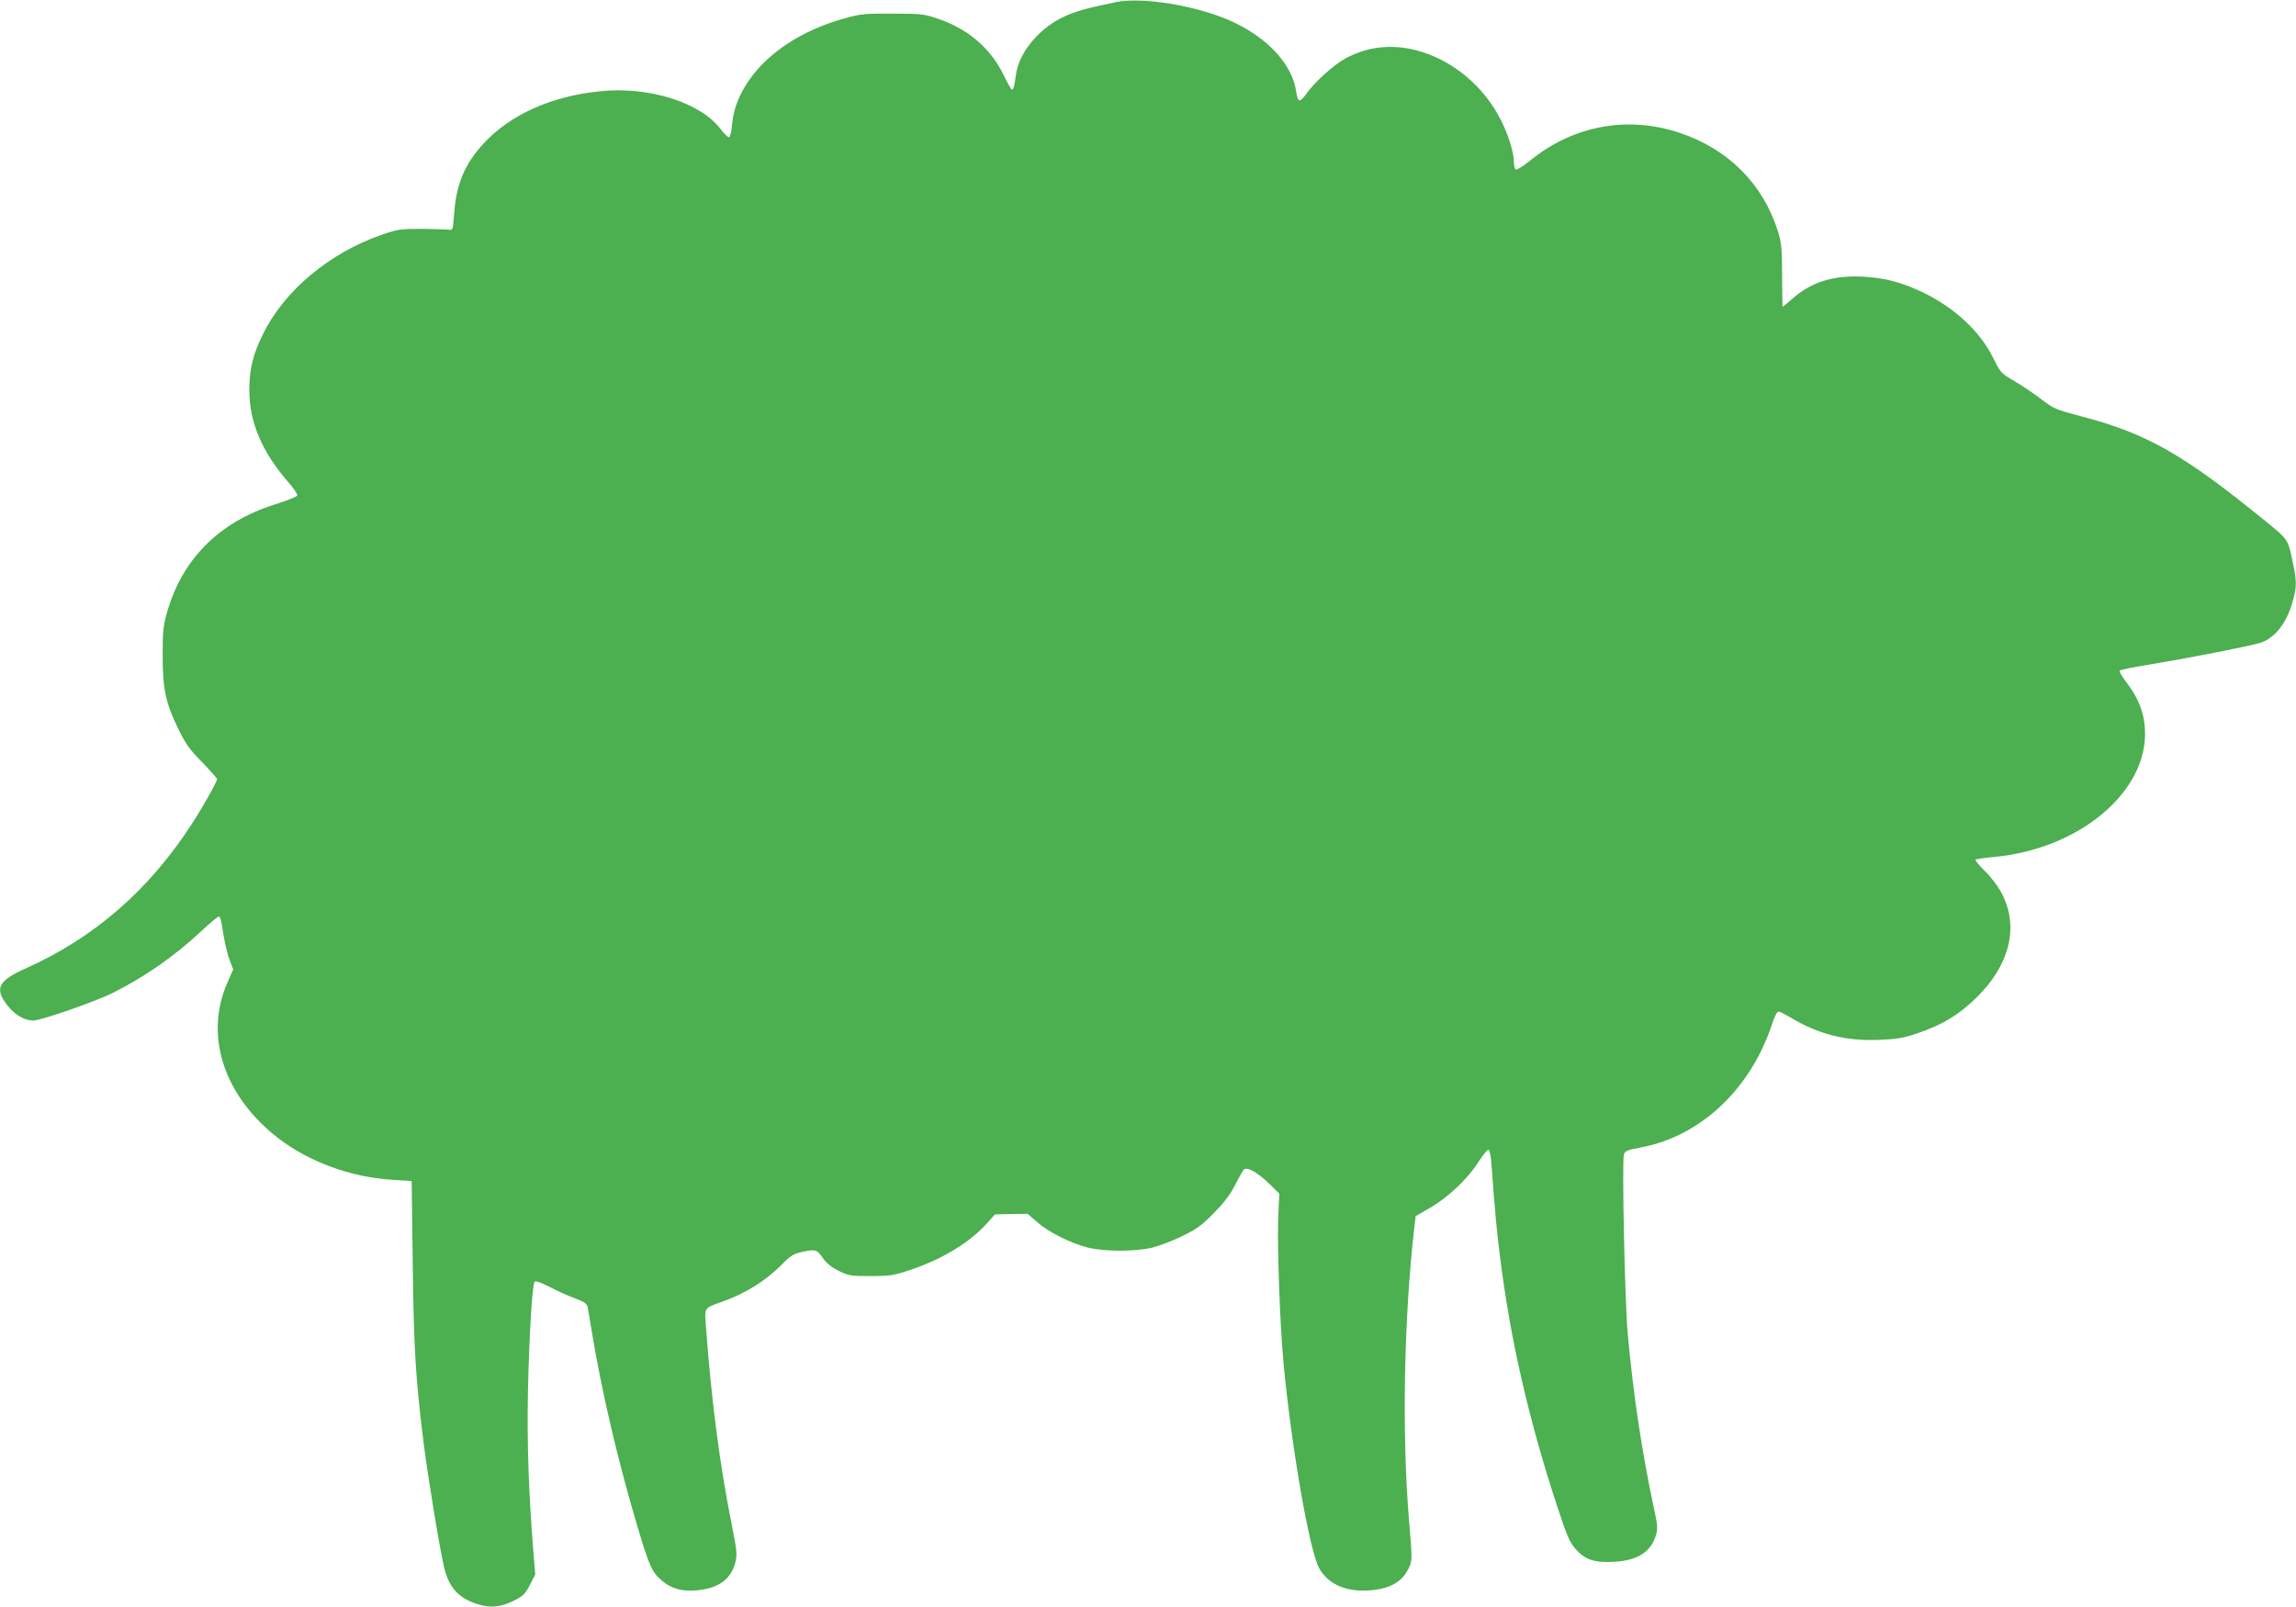 <?xml version="1.0" standalone="no"?>
<!DOCTYPE svg PUBLIC "-//W3C//DTD SVG 20010904//EN"
 "http://www.w3.org/TR/2001/REC-SVG-20010904/DTD/svg10.dtd">
<svg version="1.0" xmlns="http://www.w3.org/2000/svg"
 width="1280pt" height="896pt" viewBox="0 0 1280 896"
 preserveAspectRatio="xMidYMid meet">
<g transform="translate(0,896) scale(0.1,-0.1)"
fill="#4caf50" stroke="none">
<path d="M6220 8948 c-177 -37 -228 -52 -297 -85 -136 -67 -243 -199 -259
-319 -9 -63 -14 -84 -22 -84 -4 0 -25 36 -46 80 -72 150 -200 260 -371 317
-74 25 -92 27 -250 27 -155 1 -179 -2 -269 -27 -229 -64 -418 -185 -527 -340
-60 -86 -89 -161 -98 -252 -4 -43 -10 -70 -18 -70 -6 0 -27 21 -47 47 -114
148 -400 238 -673 209 -271 -28 -498 -130 -647 -291 -105 -114 -153 -227 -164
-390 -7 -88 -8 -95 -27 -91 -11 2 -78 4 -150 5 -121 0 -137 -2 -224 -32 -294
-101 -547 -313 -666 -557 -55 -112 -75 -194 -75 -310 0 -179 70 -344 217 -513
30 -34 53 -68 50 -75 -2 -6 -58 -29 -123 -49 -315 -99 -522 -308 -606 -613
-18 -67 -22 -106 -21 -235 0 -185 17 -262 90 -410 37 -77 62 -111 130 -180 45
-46 83 -89 83 -94 0 -14 -76 -151 -138 -246 -240 -372 -546 -639 -932 -811
-141 -63 -167 -106 -114 -184 44 -66 104 -105 160 -105 43 0 344 105 443 154
182 92 340 202 494 345 48 45 91 81 97 81 5 0 12 -17 15 -37 17 -108 29 -163
46 -208 l19 -50 -35 -80 c-126 -294 -15 -628 286 -861 172 -132 403 -217 634
-232 l110 -7 6 -465 c6 -472 16 -636 60 -990 23 -185 89 -588 114 -695 27
-117 81 -176 190 -210 70 -22 130 -16 203 22 48 24 61 37 86 86 l30 58 -12
147 c-25 316 -34 584 -29 862 7 326 24 611 38 624 5 6 38 -6 86 -31 43 -22
106 -51 141 -63 45 -17 64 -29 67 -44 3 -12 12 -64 20 -116 59 -360 149 -743
261 -1119 64 -214 79 -247 134 -294 53 -45 113 -62 196 -54 122 12 190 62 214
158 10 41 8 65 -19 200 -69 346 -114 688 -146 1120 -7 99 -10 95 85 129 135
47 248 118 339 210 47 48 65 59 109 69 79 17 86 15 119 -33 21 -30 49 -52 89
-72 55 -27 67 -29 179 -29 112 1 127 3 230 38 173 59 324 152 418 257 l44 49
91 2 91 1 53 -46 c64 -56 187 -118 283 -142 93 -23 265 -23 360 0 39 10 112
38 164 63 79 38 108 59 176 127 56 57 92 103 119 156 21 41 43 80 48 87 16 21
76 -11 142 -75 l58 -57 -6 -133 c-6 -161 9 -589 29 -807 45 -477 146 -1059
201 -1152 52 -89 153 -131 285 -120 113 10 179 49 215 129 17 38 17 47 0 251
-42 486 -29 1153 30 1654 l6 52 79 46 c100 57 211 162 269 253 25 39 50 71 57
71 7 1 13 -26 17 -71 21 -283 29 -371 47 -513 57 -466 161 -921 322 -1409 52
-158 68 -196 100 -232 53 -60 104 -78 214 -72 132 7 206 54 235 149 10 35 9
56 -11 147 -68 317 -117 645 -147 982 -16 178 -32 947 -21 992 6 21 17 26 98
41 331 63 610 326 729 690 12 37 27 67 35 67 7 0 38 -16 70 -35 154 -92 304
-130 489 -123 101 4 137 10 216 37 139 47 230 102 331 201 182 180 234 388
142 572 -23 45 -58 92 -96 130 -33 32 -57 61 -54 65 4 3 50 10 104 15 478 44
860 367 841 712 -5 96 -38 177 -105 264 -24 31 -40 59 -36 63 5 5 80 20 168
34 201 33 546 100 613 120 77 23 141 99 176 207 30 96 32 126 11 228 -31 148
-24 137 -157 246 -456 371 -659 487 -1026 583 -141 37 -152 42 -219 93 -39 30
-107 76 -151 102 -77 45 -79 47 -121 132 -73 147 -215 279 -392 364 -118 56
-208 80 -326 87 -170 10 -293 -28 -400 -122 -28 -25 -53 -45 -55 -45 -1 0 -3
78 -3 172 0 153 -3 181 -23 248 -84 265 -276 458 -547 549 -292 98 -596 41
-837 -156 -37 -30 -72 -52 -78 -48 -5 3 -10 21 -10 38 0 54 -28 148 -70 232
-95 194 -276 344 -476 395 -136 35 -269 20 -388 -43 -67 -35 -177 -134 -221
-197 -15 -22 -33 -40 -40 -40 -7 0 -15 20 -19 48 -22 168 -191 335 -428 421
-194 71 -449 106 -578 79z"/>
</g>
</svg>
